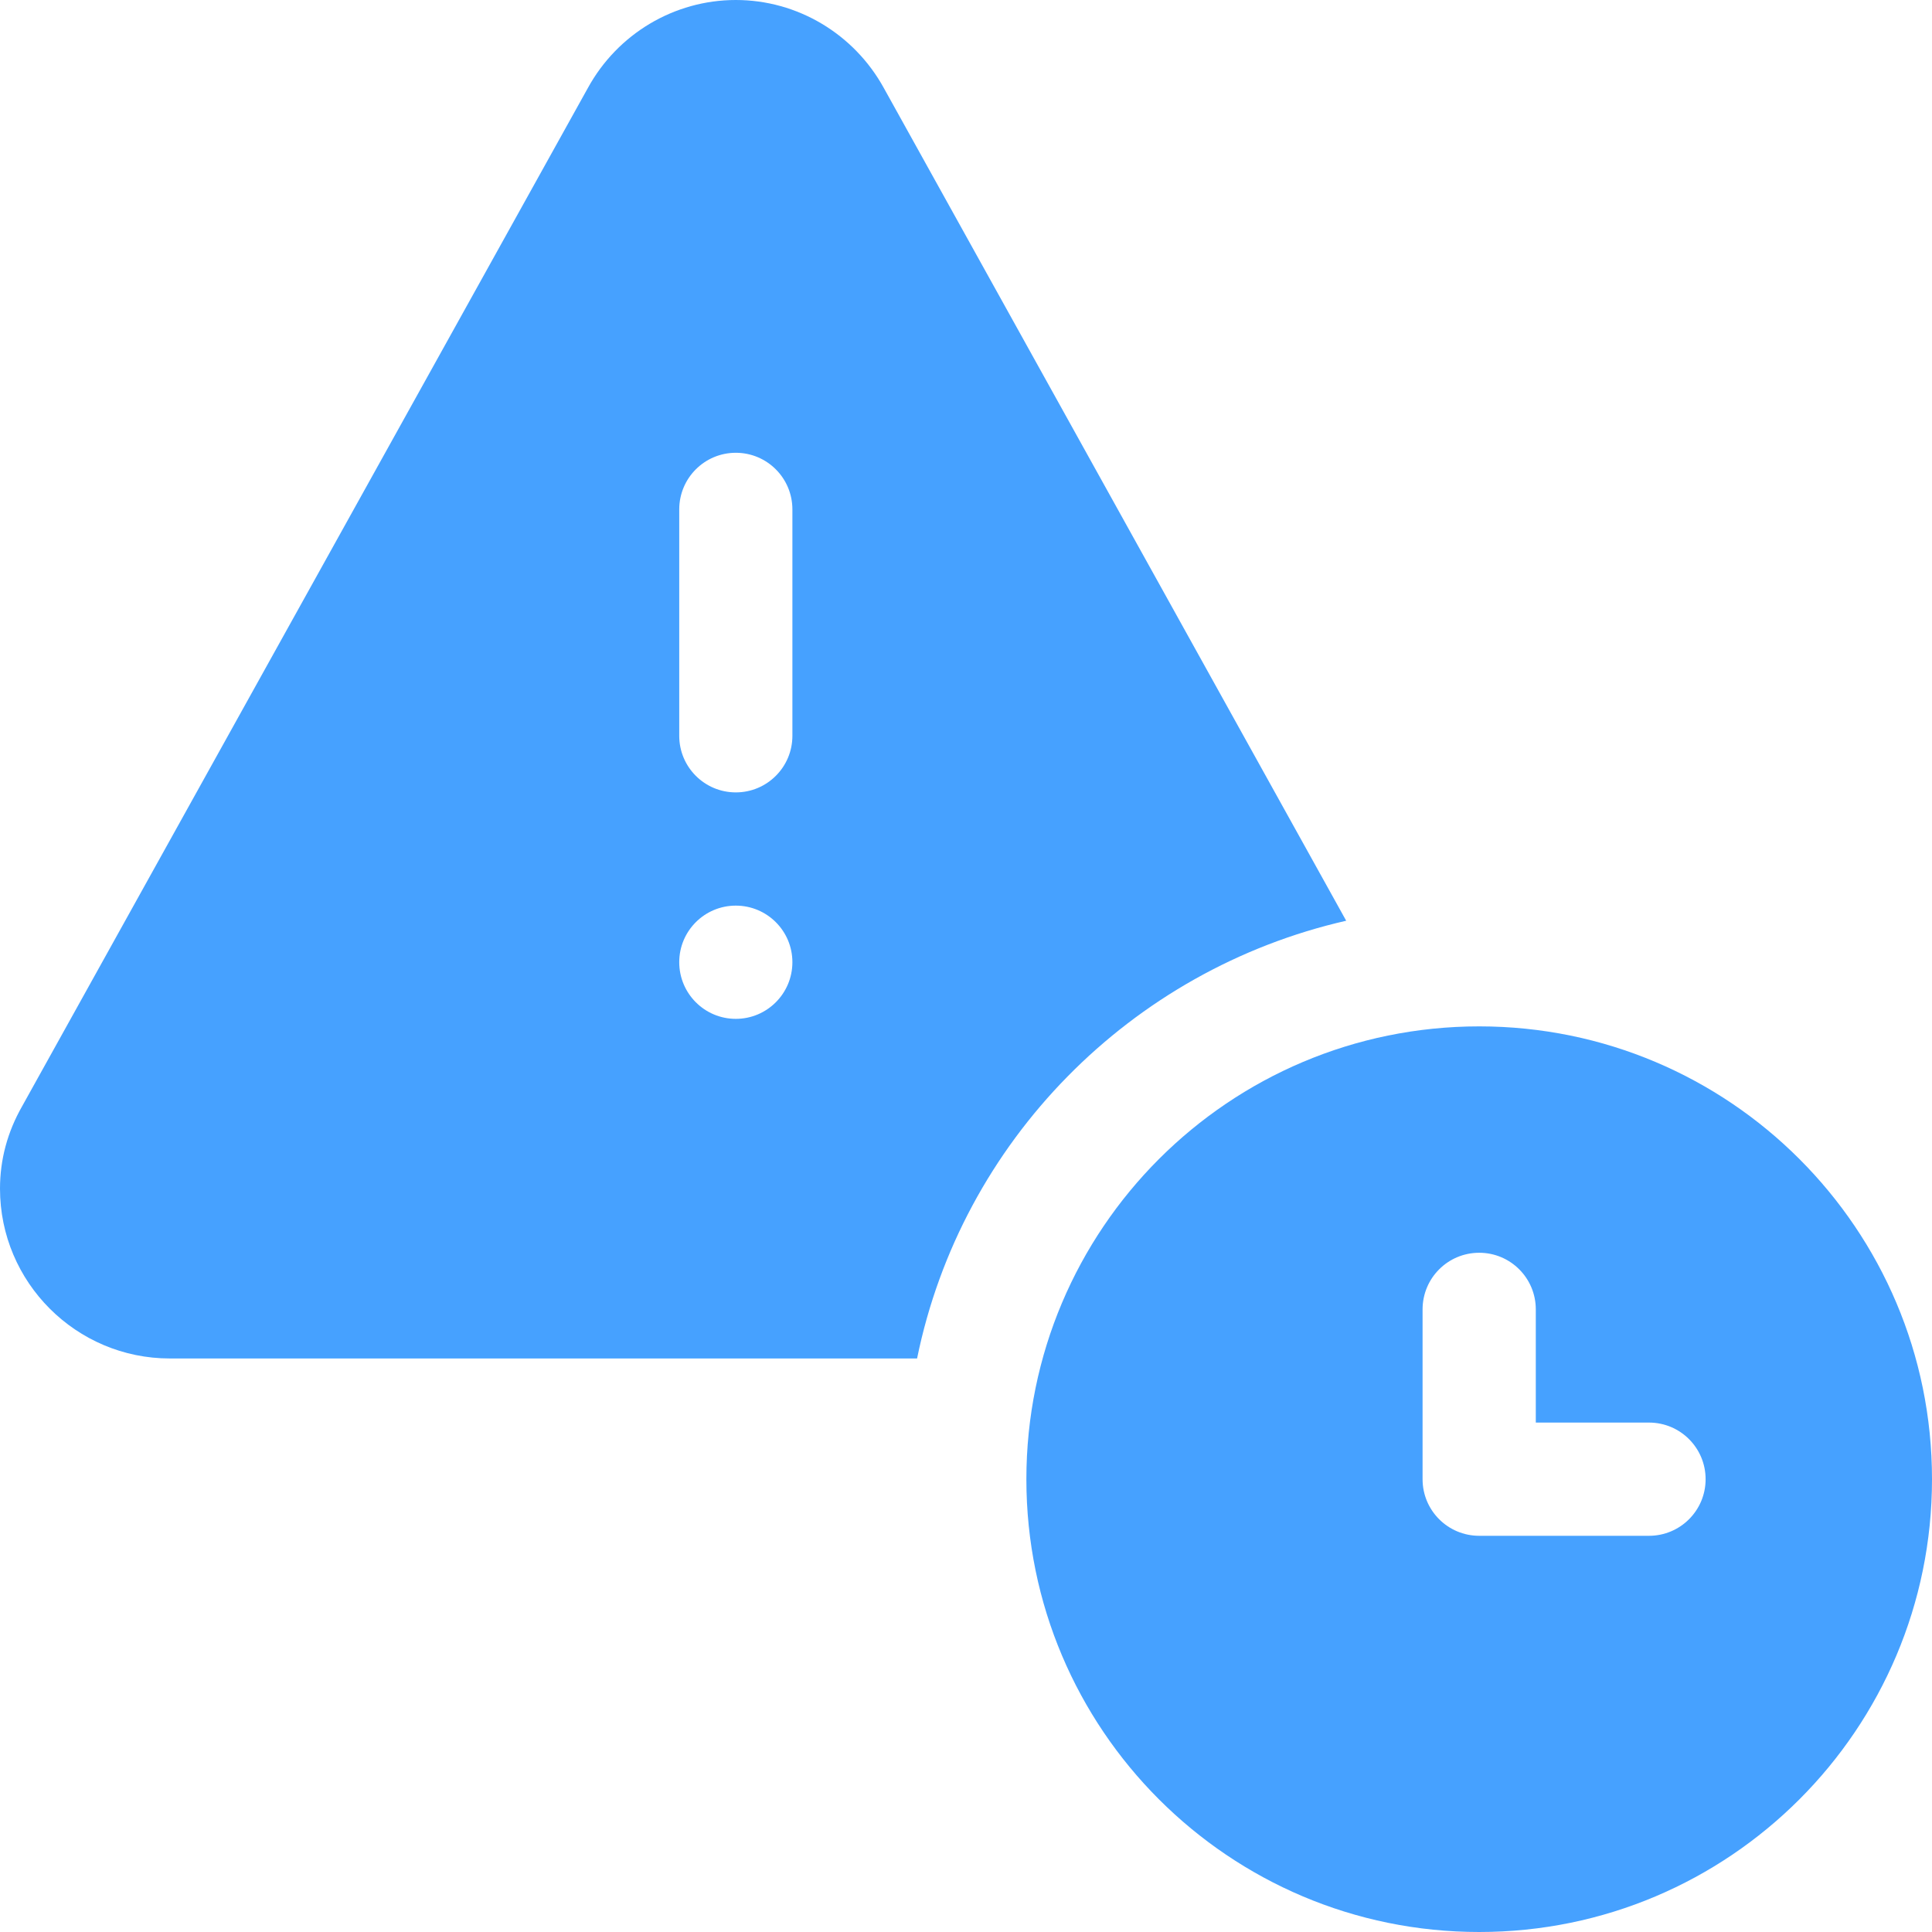 <svg width="28" height="28" viewBox="0 0 28 28" fill="none" xmlns="http://www.w3.org/2000/svg">
<g clip-path="url(#clip0_532_3381)">
<path d="M21.438 14.875C17.813 14.875 14.875 17.813 14.875 21.438C14.875 25.062 17.813 28 21.438 28C25.062 28 28 25.062 28 21.438C28 17.813 25.062 14.875 21.438 14.875ZM23.898 22.258H21.438C20.984 22.258 20.617 21.891 20.617 21.438V18.977C20.617 18.523 20.984 18.156 21.438 18.156C21.891 18.156 22.258 18.523 22.258 18.977V20.617H23.898C24.352 20.617 24.719 20.984 24.719 21.438C24.719 21.891 24.352 22.258 23.898 22.258Z" fill="#46A1FF"/>
<path d="M12.811 1.279C12.378 0.49 11.556 0 10.664 0C9.772 0 8.95 0.49 8.52 1.275L0.321 16.032C0.108 16.405 0 16.807 0 17.227C0 18.584 1.104 19.688 2.461 19.688H13.291C13.933 16.54 16.388 14.056 19.51 13.344L12.811 1.279ZM10.664 14.766C10.211 14.766 9.844 14.398 9.844 13.945C9.844 13.492 10.211 13.125 10.664 13.125C11.117 13.125 11.484 13.492 11.484 13.945C11.484 14.398 11.117 14.766 10.664 14.766ZM11.484 10.664C11.484 11.117 11.117 11.484 10.664 11.484C10.211 11.484 9.844 11.117 9.844 10.664V7.383C9.844 6.929 10.211 6.562 10.664 6.562C11.117 6.562 11.484 6.929 11.484 7.383V10.664Z" fill="#46A1FF"/>
</g>
<defs>
<clipPath id="clip0_532_3381">
<rect width="28" height="28" fill="white"/>
</clipPath>
</defs>
</svg>
